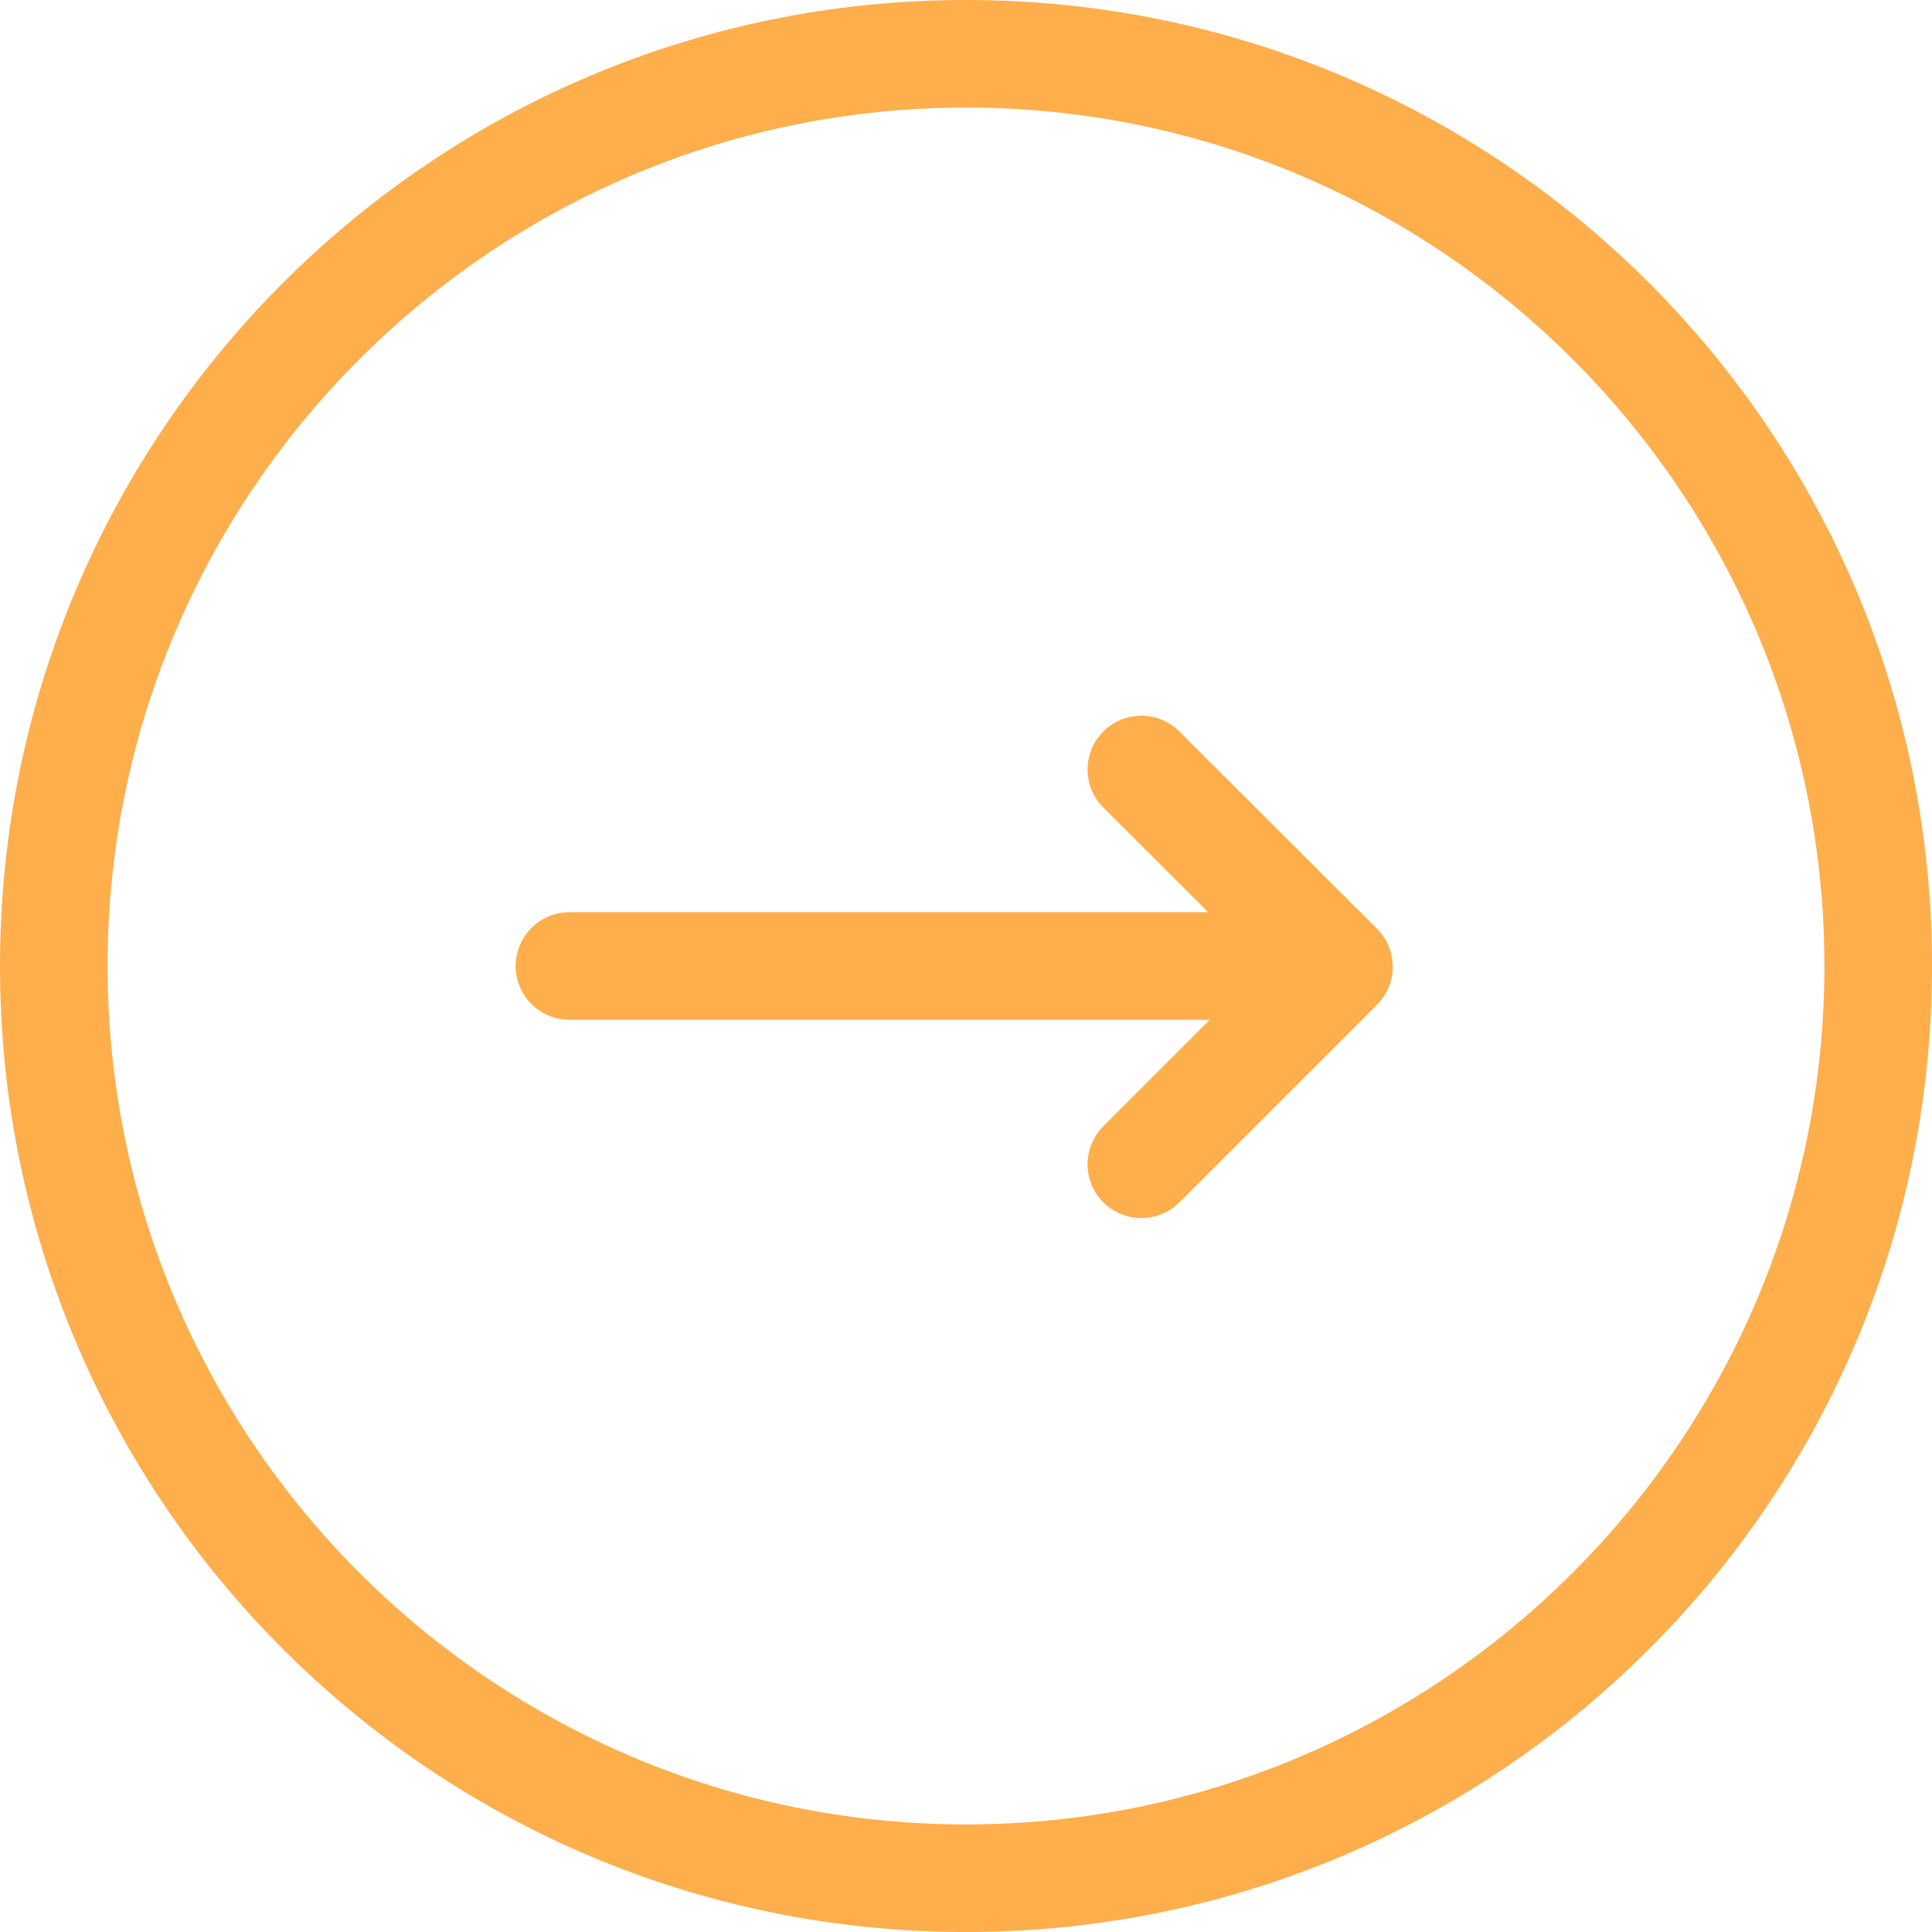 <?xml version="1.0" encoding="UTF-8"?> <svg xmlns="http://www.w3.org/2000/svg" id="Layer_1" viewBox="0 0 53.88 53.88"> <defs> <style>.cls-1{fill:none;stroke:#feae4b;stroke-linecap:round;stroke-linejoin:round;stroke-width:3px;}.cls-2{fill:#feae4b;}</style> </defs> <path class="cls-2" d="M26.94,3c13.2,0,23.94,10.74,23.94,23.94s-10.74,23.94-23.94,23.94S3,40.14,3,26.94,13.74,3,26.94,3m0-3C12.06,0,0,12.06,0,26.94s12.06,26.94,26.94,26.94,26.94-12.06,26.94-26.94S41.82,0,26.94,0h0Z"></path> <line class="cls-1" x1="15.88" y1="26.94" x2="37.16" y2="26.94"></line> <polyline class="cls-1" points="31.83 32.47 37.34 26.96 31.83 21.46"></polyline> </svg> 